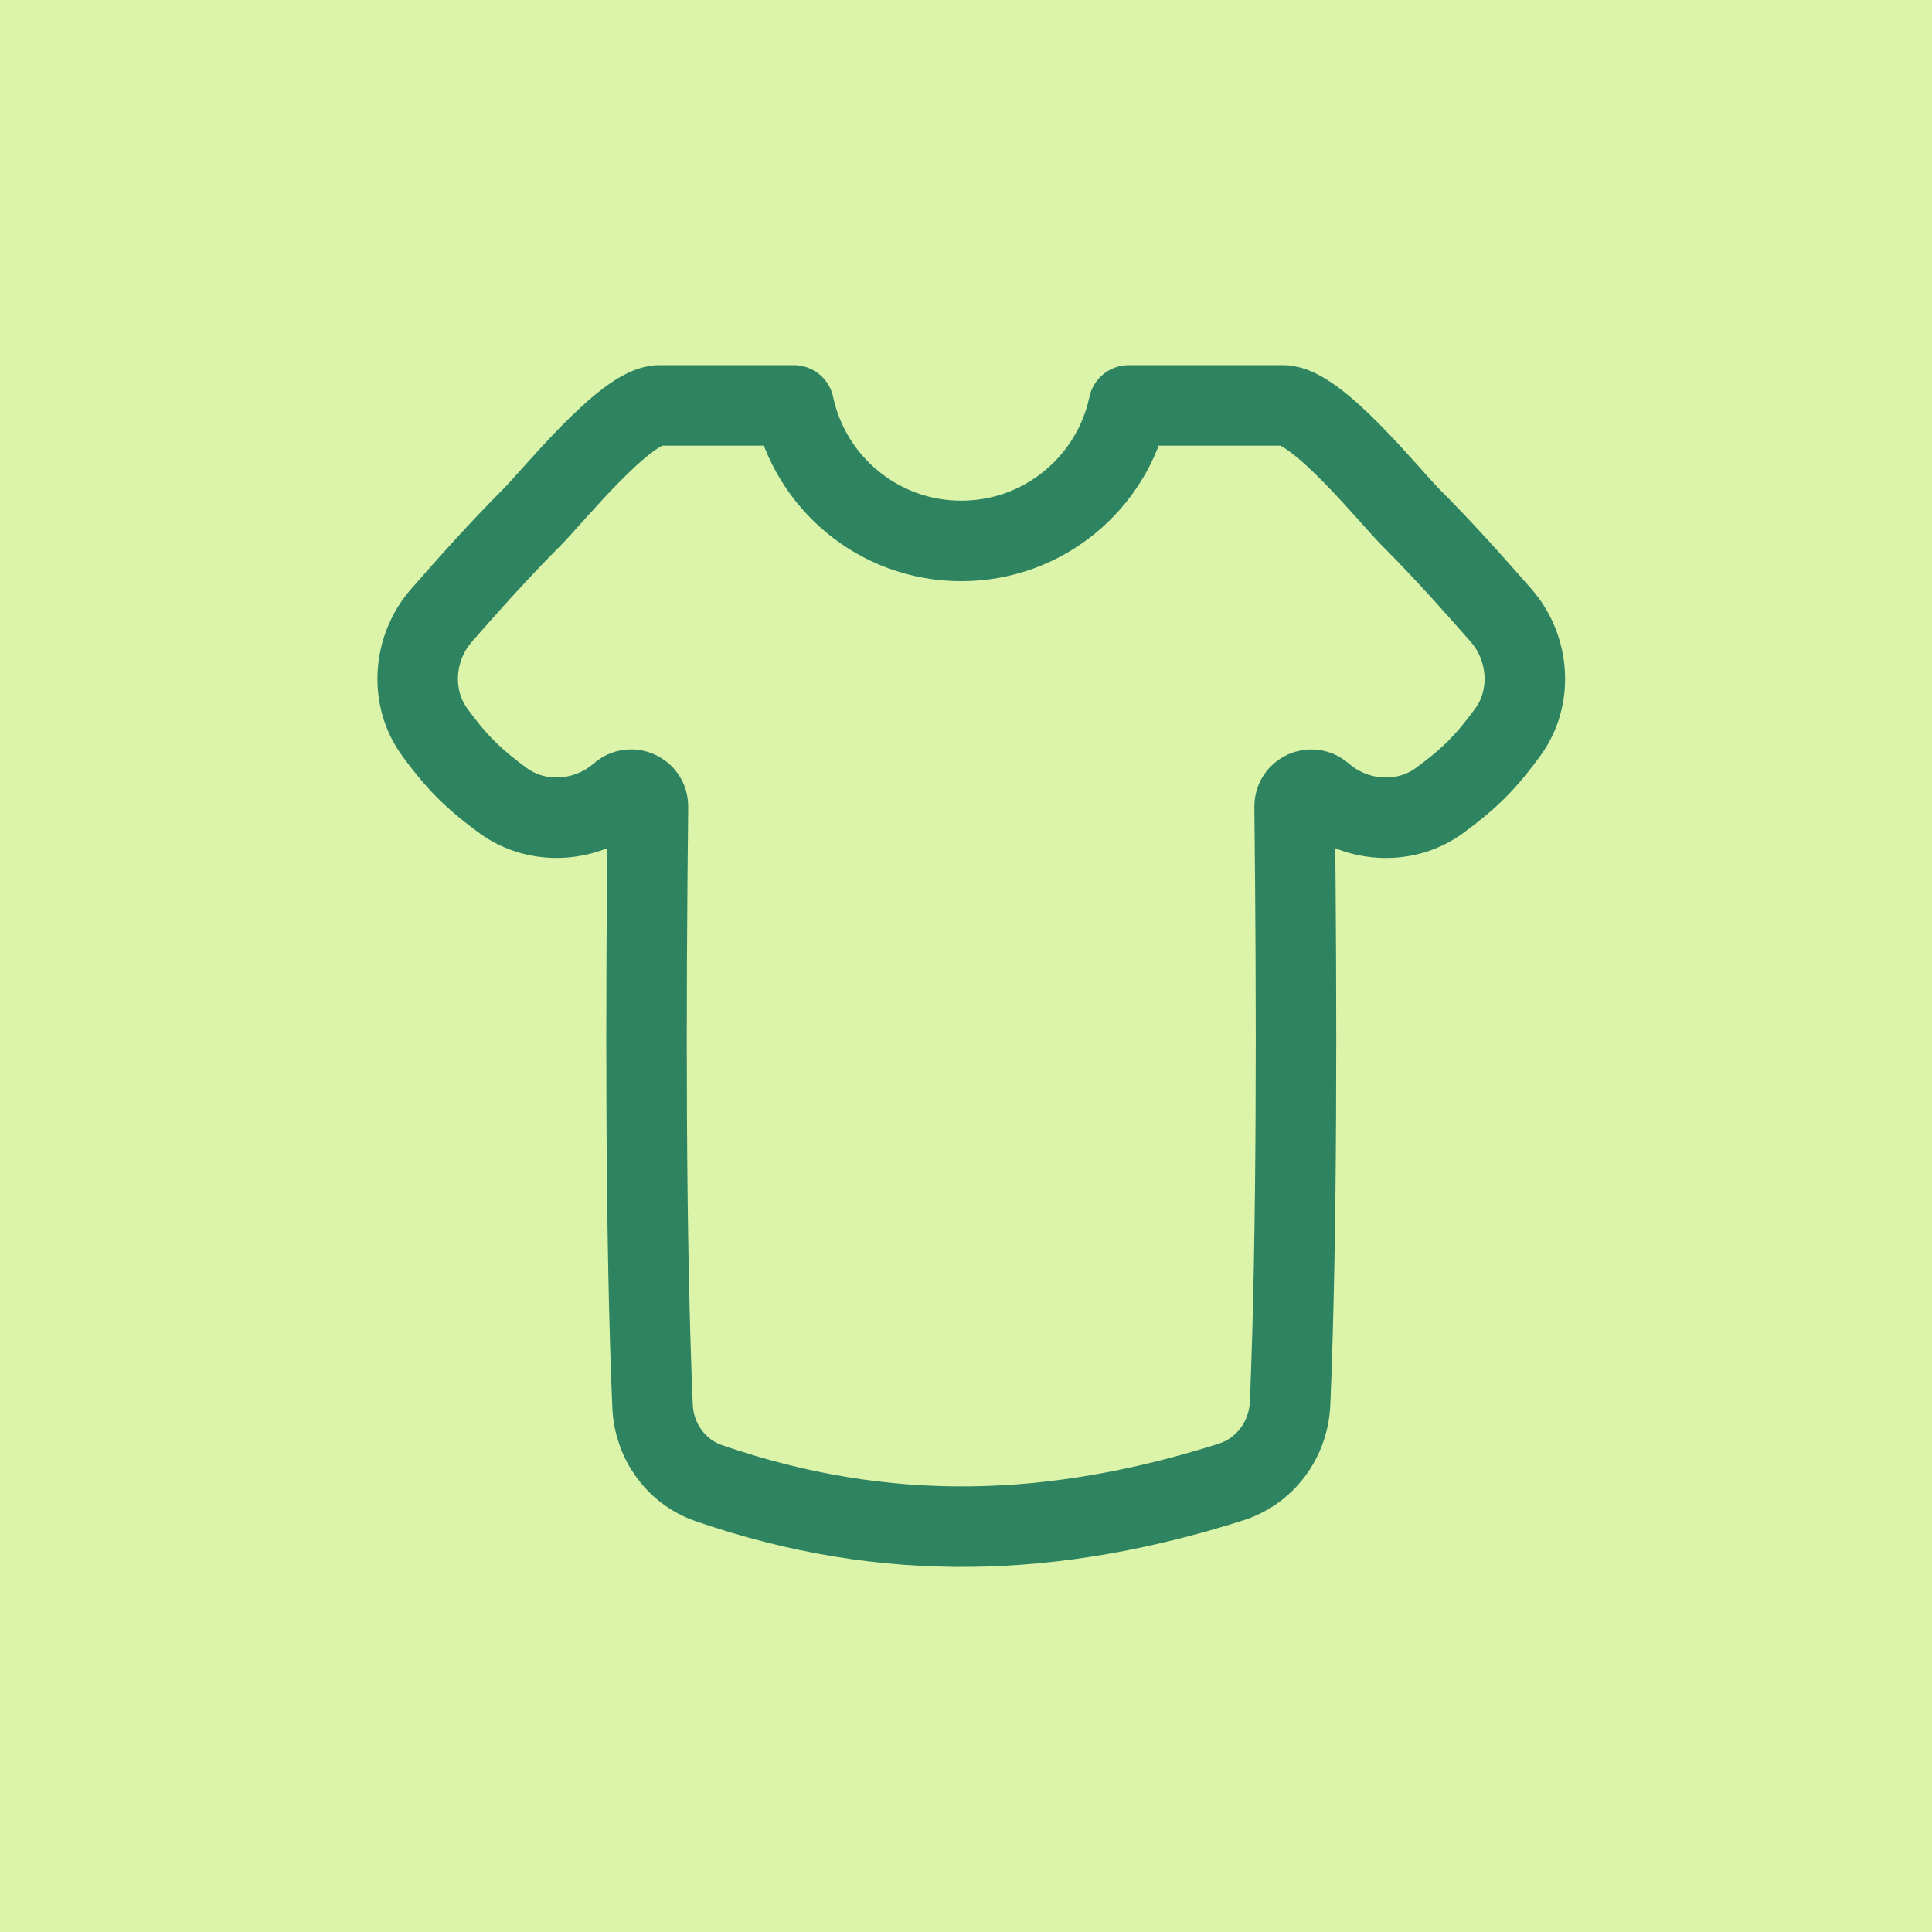 <svg width="48" height="48" viewBox="0 0 48 48" fill="none" xmlns="http://www.w3.org/2000/svg">
<rect width="48" height="48" fill="#DBF4A9"/>
<g clip-path="url(#clip0_13907_10809)">
<path d="M19.721 10.072H16.379C15.547 10.072 13.741 12.327 13.2 12.868C12.406 13.662 11.675 14.484 10.971 15.286C10.262 16.094 10.167 17.318 10.798 18.187C11.034 18.512 11.287 18.828 11.576 19.117C11.865 19.405 12.181 19.659 12.506 19.895C13.375 20.526 14.599 20.431 15.407 19.722C15.676 19.485 16.102 19.679 16.098 20.038C16.042 24.981 16.035 30.768 16.212 34.933C16.249 35.798 16.788 36.563 17.607 36.847C22.032 38.377 26.203 38.208 30.577 36.823C31.435 36.552 32.014 35.765 32.052 34.866C32.226 30.706 32.22 24.955 32.164 20.039C32.16 19.681 32.584 19.487 32.854 19.723C33.661 20.432 34.885 20.527 35.754 19.896C36.079 19.66 36.396 19.406 36.685 19.117C36.974 18.828 37.227 18.512 37.463 18.187C38.095 17.318 37.999 16.094 37.291 15.286C36.587 14.484 35.856 13.662 35.062 12.868C34.526 12.332 32.725 10.072 31.882 10.072H28.044C27.636 11.996 25.928 13.439 23.883 13.439C21.837 13.439 20.129 11.996 19.721 10.072Z" stroke="#2E8361" stroke-width="2" stroke-linecap="round" stroke-linejoin="round"/>
</g>
<defs>
<clipPath id="clip0_13907_10809">
<rect width="30" height="30" fill="white" transform="translate(9 9)"/>
</clipPath>
</defs>
</svg>
